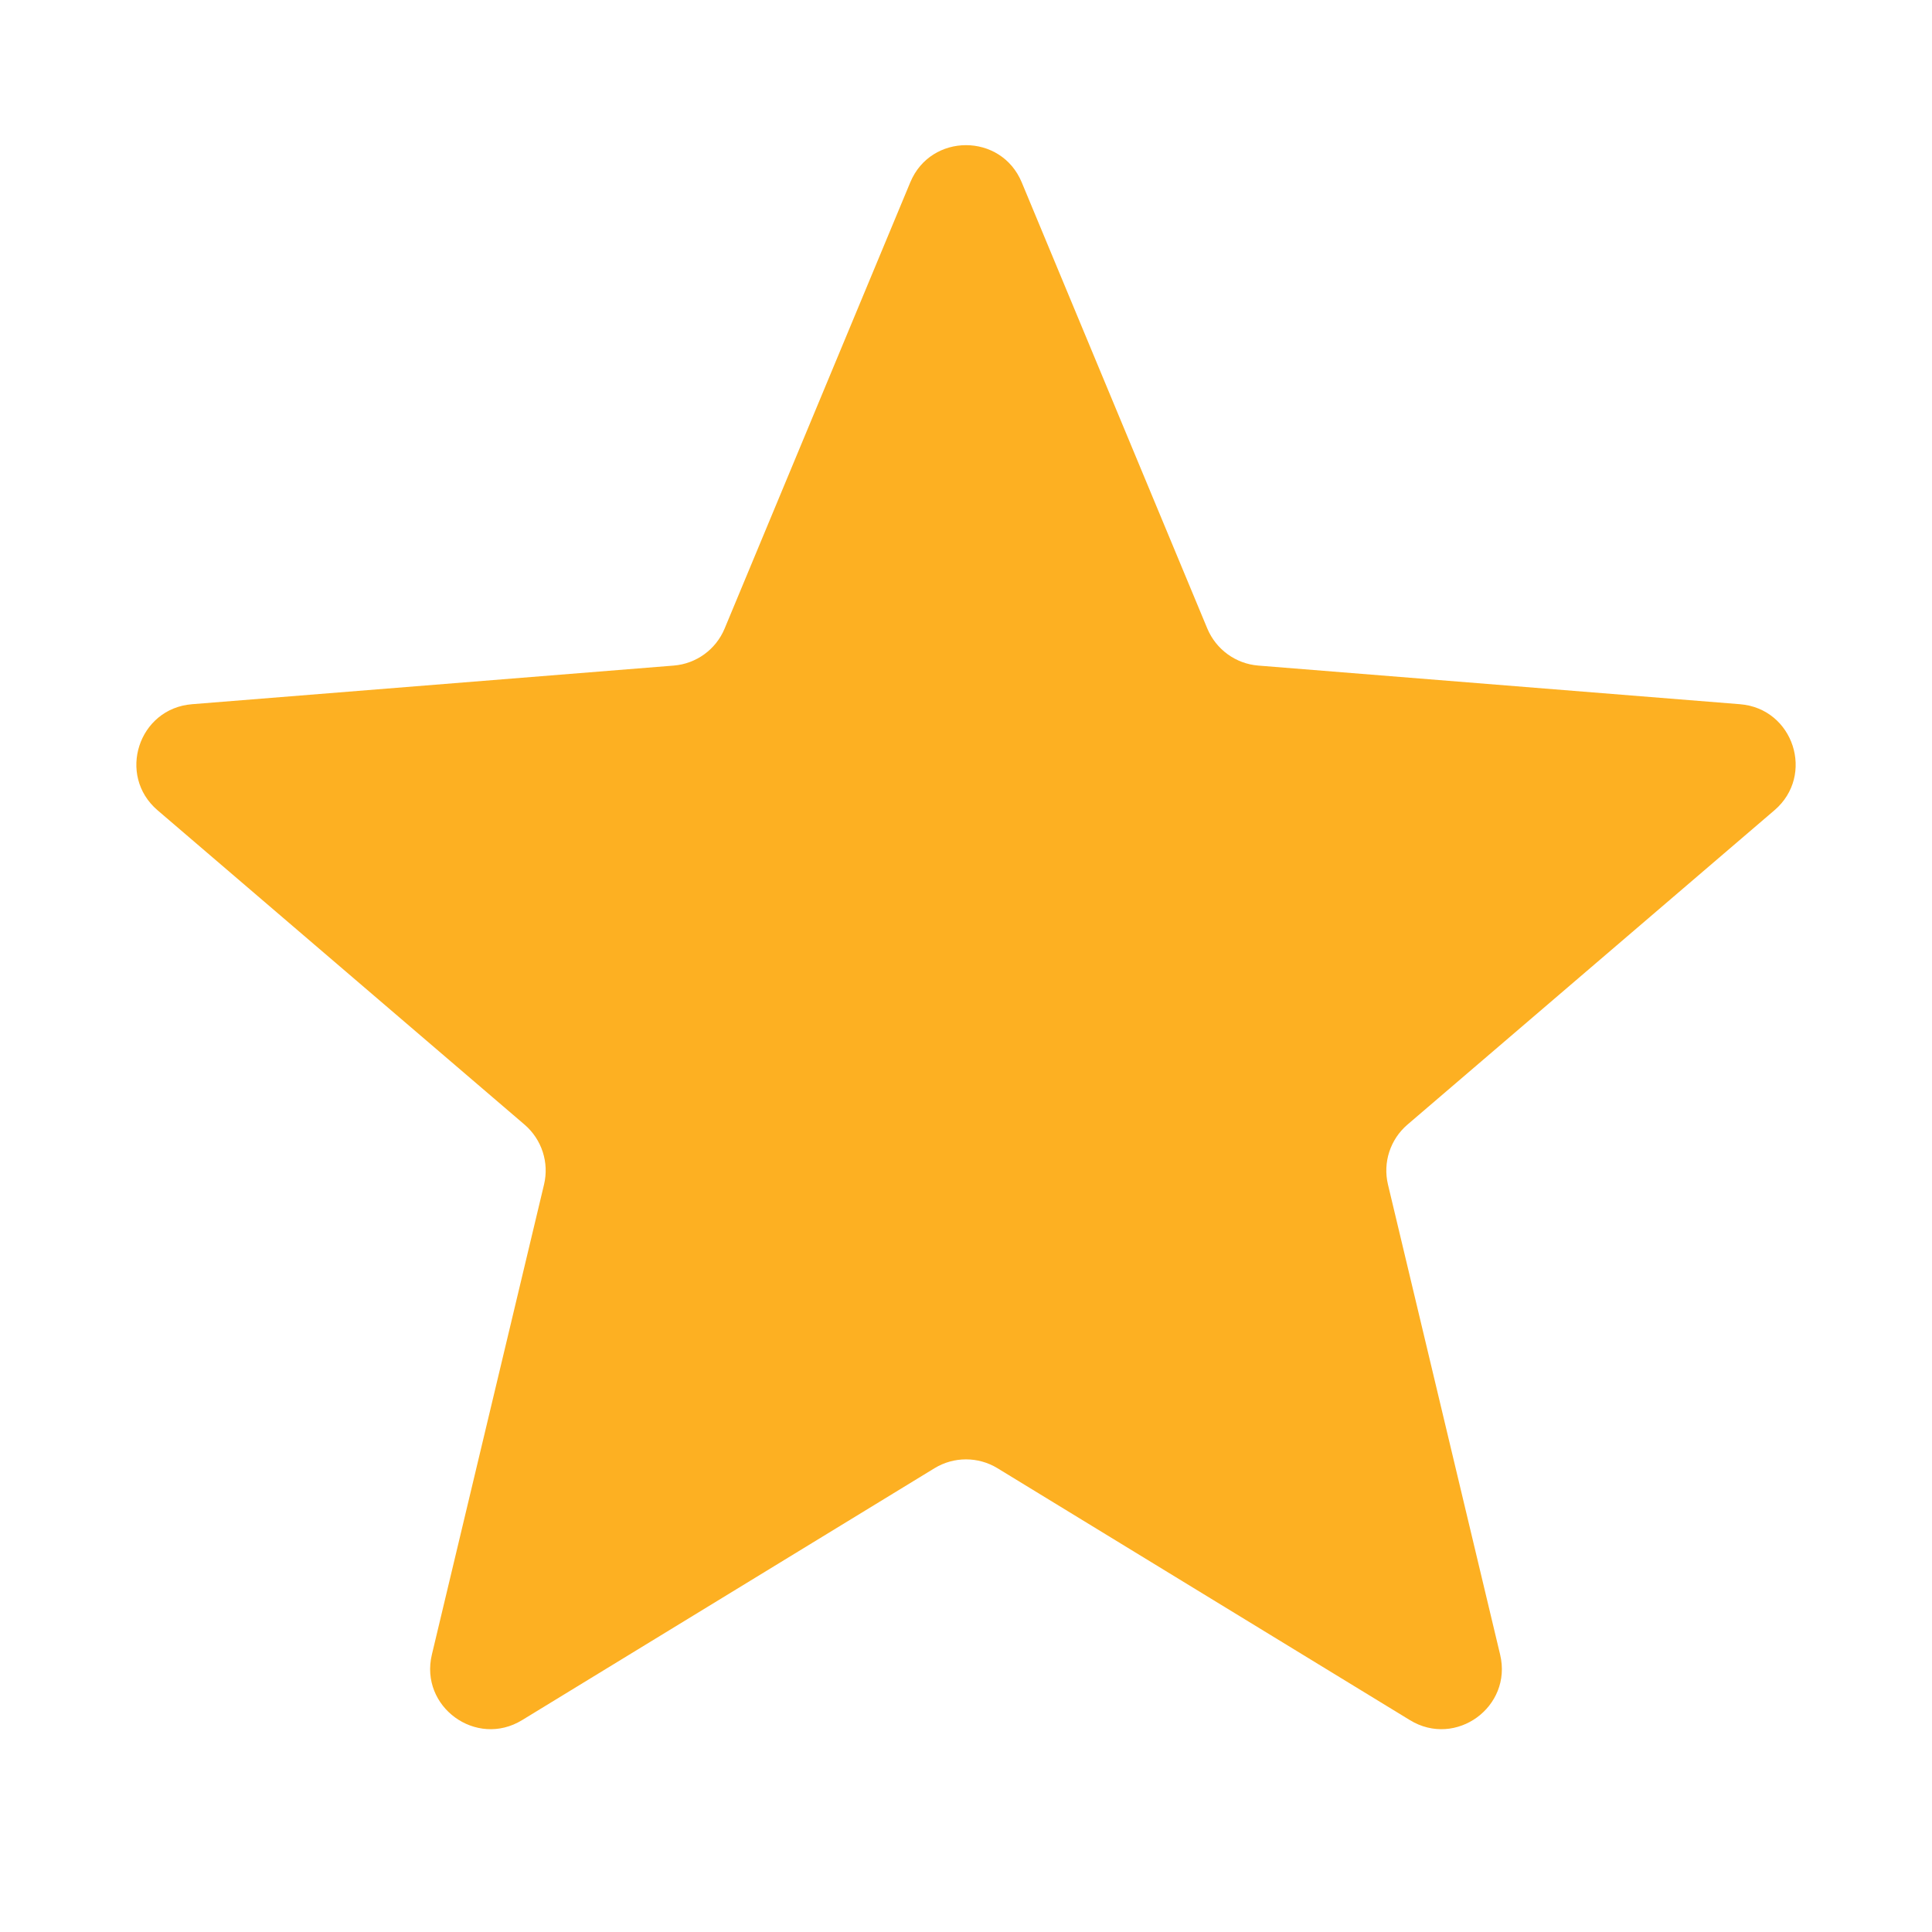 <svg width="32" height="32" viewBox="0 0 32 32" fill="none" xmlns="http://www.w3.org/2000/svg"><g id="Star" clip-path="url(#clip0_915_1167)"><path id="Star_2" d="M15.077 3.02C15.418 2.199 16.582 2.199 16.923 3.02L19.997 10.411C20.142 10.757 20.467 10.994 20.841 11.024L28.82 11.664C29.707 11.735 30.067 12.841 29.391 13.42L23.311 18.628C23.027 18.872 22.902 19.254 22.989 19.619L24.847 27.406C25.053 28.271 24.112 28.955 23.353 28.491L16.521 24.318C16.201 24.123 15.799 24.123 15.479 24.318L8.647 28.491C7.888 28.955 6.947 28.271 7.153 27.406L9.011 19.619C9.098 19.254 8.973 18.872 8.689 18.628L2.609 13.42C1.934 12.841 2.293 11.735 3.18 11.664L11.159 11.024C11.533 10.994 11.858 10.757 12.002 10.411L15.077 3.02Z" fill="#fdb022"/></g><defs><clipPath id="clip0_915_1167"><rect width="32" height="32" fill="white"/></clipPath></defs></svg>